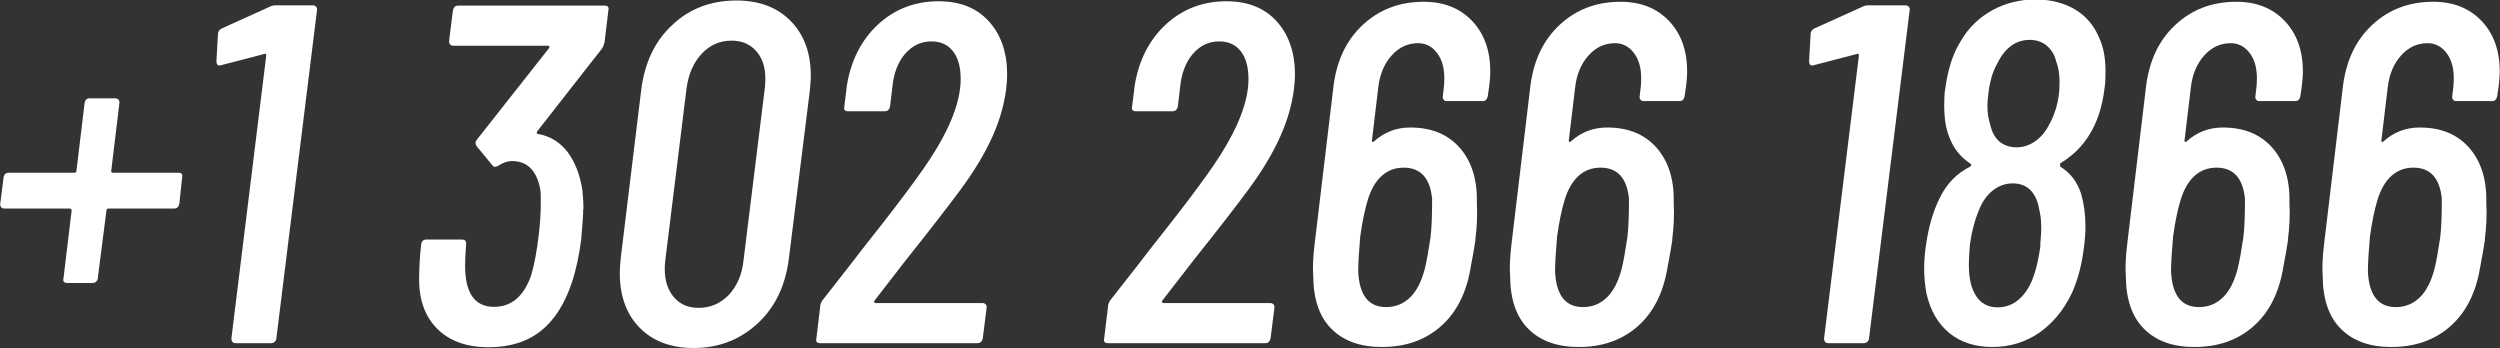 <?xml version="1.0" encoding="UTF-8"?><svg id="_Слой_2" xmlns="http://www.w3.org/2000/svg" viewBox="0 0 98.42 13.7"><rect x="0" y="0" width="98.42" height="13.7" fill="#333333" stroke="none"/><defs><style>.cls-1{fill:#fff;stroke-width:0px;}</style></defs><g id="_Слой_1-2"><path class="cls-1" d="M7.17,6.99l-.11,1.03c-.03.13-.09.19-.21.19h-2.58c-.05,0-.08.03-.08.08l-.34,2.66c0,.05-.02.09-.06.13-.04.04-.08.06-.13.06h-1.01c-.13,0-.18-.06-.15-.19l.32-2.66c0-.05-.03-.08-.08-.08H.18c-.06,0-.11-.02-.14-.06s-.04-.08-.03-.13l.13-1.03c.02-.13.09-.19.21-.19h2.58c.05,0,.08-.03.08-.08l.32-2.66c.02-.13.09-.19.21-.19h.99c.06,0,.11.02.14.06.03.04.04.08.03.13l-.32,2.66s-.01.03,0,.05c.01.02.03.03.06.03h2.58c.13,0,.18.06.15.19Z"/><path class="cls-1" d="M10.85.21h1.46c.06,0,.11.02.14.06.03.04.04.08.03.13l-1.6,12.92c0,.05-.02.09-.06.13-.04.04-.09.06-.15.06h-1.39c-.11,0-.17-.06-.17-.19l1.37-11.12c0-.08-.02-.1-.06-.08l-1.69.44-.08.02c-.09,0-.13-.06-.13-.17l.06-1.06c0-.1.05-.18.15-.23l1.88-.85c.08-.04.15-.06.23-.06Z"/><path class="cls-1" d="M22.96,8.23c0,.24-.03.64-.08,1.2-.08.62-.2,1.2-.38,1.73-.28.82-.68,1.45-1.21,1.87-.53.42-1.21.64-2.06.64s-1.52-.24-2-.71-.73-1.12-.73-1.95c0-.48.03-.94.08-1.39.02-.13.09-.19.21-.19h1.39c.13,0,.18.06.17.19-.03.38-.04.66-.04.84,0,1.08.38,1.62,1.14,1.62.68,0,1.17-.41,1.46-1.24.13-.44.23-.98.3-1.6.05-.42.08-.84.08-1.25,0-.24,0-.42-.02-.53-.14-.75-.51-1.12-1.12-1.12-.16,0-.34.06-.51.17-.13.08-.22.07-.27-.02l-.61-.74c-.03-.05-.04-.1-.04-.13s.02-.08.06-.13l2.83-3.59s.03-.05.02-.07c-.01-.02-.03-.03-.06-.03h-3.72c-.11,0-.17-.06-.17-.19l.15-1.2c.03-.13.09-.19.21-.19h5.76c.13,0,.18.06.15.19l-.15,1.25c-.03.11-.06.2-.1.25l-2.56,3.27s-.03.07.02.09c.48.08.87.31,1.18.71.3.4.5.91.59,1.53.03.3.04.54.04.72Z"/><path class="cls-1" d="M25.18,12.9c-.52-.53-.78-1.25-.78-2.15,0-.13.01-.33.04-.61l.8-6.57c.13-1.08.53-1.94,1.22-2.58.68-.65,1.53-.97,2.53-.97.9,0,1.61.27,2.14.81.53.54.79,1.26.79,2.16,0,.11-.01.31-.04.59l-.82,6.57c-.13,1.08-.54,1.94-1.23,2.58s-1.53.97-2.52.97c-.9,0-1.61-.27-2.13-.8ZM28.69,11.61c.32-.34.52-.79.58-1.35l.84-6.8c.01-.09.02-.21.02-.36,0-.46-.12-.82-.36-1.09s-.56-.41-.97-.41c-.46,0-.85.17-1.17.51-.32.34-.52.79-.6,1.35l-.84,6.8c-.01.08-.02.18-.02.32,0,.47.12.84.36,1.12.24.28.56.42.97.42.47,0,.86-.17,1.19-.51Z"/><path class="cls-1" d="M34.45,11.93h4.22c.06,0,.11.02.14.06s.04.08.03.13l-.15,1.2c-.03.13-.1.19-.21.19h-6.19c-.13,0-.18-.06-.15-.19l.15-1.25c0-.08.03-.16.09-.25l1.12-1.43c.19-.25.59-.77,1.21-1.55.61-.78,1.14-1.48,1.59-2.12,1.01-1.43,1.52-2.63,1.52-3.61,0-.47-.1-.83-.3-1.09-.2-.26-.49-.39-.85-.39-.41,0-.75.16-1.04.49-.28.33-.45.77-.5,1.31l-.09.76c-.03.13-.1.19-.21.19h-1.44c-.13,0-.18-.06-.15-.19l.1-.82c.16-1,.58-1.81,1.23-2.41s1.45-.91,2.38-.91c.84,0,1.5.26,1.98.79.48.53.72,1.23.72,2.1,0,.13-.01.32-.04.57-.08.62-.26,1.25-.55,1.89-.29.64-.7,1.33-1.24,2.06-.42.57-1.13,1.49-2.15,2.77l-1.24,1.6c-.04.06-.03.09.04.09Z"/><path class="cls-1" d="M45.78,11.93h4.22c.06,0,.11.02.14.06s.04.08.03.13l-.15,1.2c-.03.13-.1.19-.21.19h-6.19c-.13,0-.18-.06-.15-.19l.15-1.25c0-.08.03-.16.09-.25l1.12-1.43c.19-.25.59-.77,1.21-1.55.61-.78,1.14-1.48,1.59-2.12,1.01-1.43,1.52-2.63,1.52-3.61,0-.47-.1-.83-.3-1.09-.2-.26-.49-.39-.85-.39-.41,0-.75.16-1.04.49-.28.33-.45.77-.5,1.31l-.09.76c-.03.13-.1.19-.21.19h-1.44c-.13,0-.18-.06-.15-.19l.1-.82c.16-1,.58-1.81,1.23-2.41s1.45-.91,2.38-.91c.84,0,1.5.26,1.98.79.48.53.72,1.23.72,2.1,0,.13-.01.32-.04.57-.08.62-.26,1.25-.55,1.89-.29.64-.7,1.33-1.24,2.06-.42.57-1.13,1.49-2.15,2.77l-1.24,1.6c-.04.06-.03.09.04.09Z"/><path class="cls-1" d="M58.09,9.42c-.03.2-.1.64-.23,1.31-.19.94-.59,1.66-1.2,2.17-.61.51-1.36.76-2.26.76-.84,0-1.49-.23-1.97-.7s-.72-1.16-.73-2.07c-.03-.39,0-.84.06-1.33l.74-6.19c.13-1,.51-1.8,1.16-2.4.65-.6,1.44-.9,2.39-.9.79,0,1.42.25,1.9.75.48.5.72,1.17.72,2,0,.11-.01.3-.04.55l-.06.42c-.03.13-.09.19-.21.19h-1.41c-.05,0-.09-.02-.12-.06-.03-.04-.04-.08-.03-.13l.04-.34c.01-.08.02-.2.02-.36,0-.42-.09-.75-.29-1.01-.19-.25-.44-.38-.74-.38-.41,0-.75.16-1.04.48-.29.32-.47.74-.53,1.26l-.25,2.09c0,.06.02.08.08.04.41-.37.88-.55,1.43-.55.84,0,1.48.27,1.95.8.46.53.69,1.24.67,2.13.03.53,0,1.03-.06,1.48ZM56.32,9.31c.04-.32.06-.81.06-1.48-.08-.82-.45-1.23-1.12-1.23s-1.16.43-1.42,1.29c-.11.37-.21.84-.29,1.42-.05.58-.08,1.04-.08,1.37.04.94.41,1.41,1.1,1.41.37,0,.68-.13.94-.38.26-.25.45-.63.58-1.12.08-.32.15-.74.23-1.27Z"/><path class="cls-1" d="M65.84,9.42c-.03.2-.1.64-.23,1.31-.19.94-.59,1.66-1.2,2.17-.61.51-1.36.76-2.26.76-.84,0-1.49-.23-1.97-.7s-.72-1.16-.73-2.07c-.03-.39,0-.84.06-1.33l.74-6.19c.13-1,.51-1.8,1.16-2.4.65-.6,1.44-.9,2.39-.9.79,0,1.42.25,1.9.75.48.5.72,1.17.72,2,0,.11-.01.3-.04.55l-.06.42c-.03.13-.09.19-.21.19h-1.41c-.05,0-.09-.02-.12-.06-.03-.04-.04-.08-.03-.13l.04-.34c.01-.08.02-.2.02-.36,0-.42-.09-.75-.29-1.01-.19-.25-.44-.38-.74-.38-.41,0-.75.16-1.04.48-.29.32-.47.74-.53,1.26l-.25,2.09c0,.06.02.08.08.04.41-.37.88-.55,1.43-.55.84,0,1.48.27,1.95.8.46.53.69,1.24.67,2.13.03.53,0,1.03-.06,1.48ZM64.07,9.31c.04-.32.06-.81.06-1.48-.08-.82-.45-1.23-1.12-1.23s-1.16.43-1.42,1.29c-.11.37-.21.84-.29,1.42-.05.58-.08,1.04-.08,1.37.04.94.41,1.41,1.1,1.41.37,0,.68-.13.94-.38.26-.25.45-.63.58-1.12.08-.32.15-.74.23-1.27Z"/><path class="cls-1" d="M73.55.21h1.46c.06,0,.11.02.14.06.03.04.04.08.03.13l-1.6,12.92c0,.05-.02.09-.06.13s-.09.06-.15.06h-1.39c-.11,0-.17-.06-.17-.19l1.37-11.12c0-.08-.02-.1-.06-.08l-1.69.44-.08.02c-.09,0-.13-.06-.13-.17l.06-1.06c0-.1.05-.18.15-.23l1.88-.85c.08-.04.15-.06.23-.06Z"/><path class="cls-1" d="M81.09,6.55c.41.24.68.6.84,1.08.11.38.17.81.17,1.29,0,.25-.02.53-.06.82-.08.66-.23,1.25-.47,1.79-.32.67-.75,1.19-1.29,1.57-.54.37-1.16.56-1.84.56s-1.25-.18-1.7-.55c-.45-.37-.75-.89-.9-1.56-.06-.34-.09-.67-.09-.97,0-.28.02-.56.06-.84.1-.77.29-1.43.57-1.98.27-.54.66-.94,1.18-1.2.05-.04.06-.08.02-.11-.41-.27-.69-.63-.85-1.08-.13-.33-.19-.73-.19-1.22,0-.28.01-.49.04-.65.1-.76.3-1.39.61-1.88.3-.52.71-.92,1.23-1.21s1.09-.43,1.71-.43,1.15.14,1.59.41c.44.27.76.67.96,1.19.14.33.21.74.21,1.23,0,.29-.01.52-.04.68-.09.72-.29,1.34-.61,1.84-.27.43-.63.79-1.1,1.08-.05.04-.06.08-.02.11ZM80.32,9.65c.03-.33.04-.56.04-.68,0-.29-.03-.53-.08-.72-.05-.33-.17-.58-.34-.76-.18-.18-.41-.27-.7-.27s-.55.09-.79.28c-.23.18-.42.45-.56.81-.15.37-.27.81-.34,1.33-.03.38-.04.64-.04.78,0,.53.09.94.29,1.24.19.29.47.44.84.44.33,0,.62-.11.87-.34.25-.23.44-.54.57-.95.1-.28.18-.66.25-1.14ZM78.28,3.67c-.03.23-.04.39-.04.49,0,.28.04.53.11.74.06.29.18.51.36.67.18.15.41.23.68.23s.53-.09.76-.26c.23-.17.41-.4.55-.69.19-.35.31-.75.36-1.18.01-.1.02-.24.02-.42,0-.33-.04-.6-.13-.82-.06-.27-.19-.47-.37-.63-.18-.15-.41-.23-.67-.23-.54,0-.97.3-1.27.91-.18.3-.3.7-.36,1.18Z"/><path class="cls-1" d="M90.08,9.42c-.03.2-.1.64-.23,1.31-.19.94-.59,1.66-1.2,2.17-.61.51-1.36.76-2.26.76-.84,0-1.49-.23-1.97-.7s-.72-1.16-.73-2.07c-.03-.39,0-.84.06-1.33l.74-6.19c.13-1,.51-1.8,1.16-2.4.65-.6,1.44-.9,2.39-.9.79,0,1.42.25,1.9.75.48.5.72,1.17.72,2,0,.11-.01.3-.04.55l-.06.42c-.03.13-.09.19-.21.19h-1.41c-.05,0-.09-.02-.12-.06-.03-.04-.04-.08-.03-.13l.04-.34c.01-.08.02-.2.02-.36,0-.42-.09-.75-.29-1.01-.19-.25-.44-.38-.74-.38-.41,0-.75.16-1.04.48-.29.32-.47.74-.53,1.26l-.25,2.09c0,.06.02.08.08.04.41-.37.88-.55,1.43-.55.84,0,1.48.27,1.95.8.46.53.69,1.24.67,2.13.03.53,0,1.03-.06,1.48ZM88.32,9.31c.04-.32.06-.81.06-1.48-.08-.82-.45-1.23-1.12-1.23s-1.16.43-1.42,1.29c-.11.37-.21.84-.29,1.42-.05.58-.08,1.04-.08,1.37.04.94.41,1.41,1.1,1.41.37,0,.68-.13.94-.38.26-.25.45-.63.58-1.12.08-.32.15-.74.23-1.27Z"/><path class="cls-1" d="M97.83,9.42c-.03.2-.1.64-.23,1.31-.19.94-.59,1.66-1.2,2.17-.61.51-1.36.76-2.26.76-.84,0-1.49-.23-1.97-.7s-.72-1.16-.73-2.07c-.03-.39,0-.84.06-1.33l.74-6.19c.13-1,.51-1.8,1.16-2.4.65-.6,1.44-.9,2.39-.9.79,0,1.42.25,1.9.75.48.5.72,1.17.72,2,0,.11-.01.3-.04.55l-.06.42c-.03.13-.09.19-.21.19h-1.41c-.05,0-.09-.02-.12-.06-.03-.04-.04-.08-.03-.13l.04-.34c.01-.08.02-.2.02-.36,0-.42-.09-.75-.29-1.01-.19-.25-.44-.38-.74-.38-.41,0-.75.16-1.04.48-.29.32-.47.74-.53,1.26l-.25,2.09c0,.06.02.08.08.04.41-.37.88-.55,1.43-.55.84,0,1.48.27,1.95.8.46.53.69,1.24.67,2.13.03.53,0,1.03-.06,1.48ZM96.07,9.31c.04-.32.06-.81.06-1.48-.08-.82-.45-1.23-1.12-1.23s-1.16.43-1.42,1.29c-.11.37-.21.84-.29,1.42-.05.58-.08,1.04-.08,1.37.04.94.41,1.41,1.1,1.41.37,0,.68-.13.94-.38.26-.25.45-.63.58-1.12.08-.32.15-.74.23-1.27Z"/></g></svg>